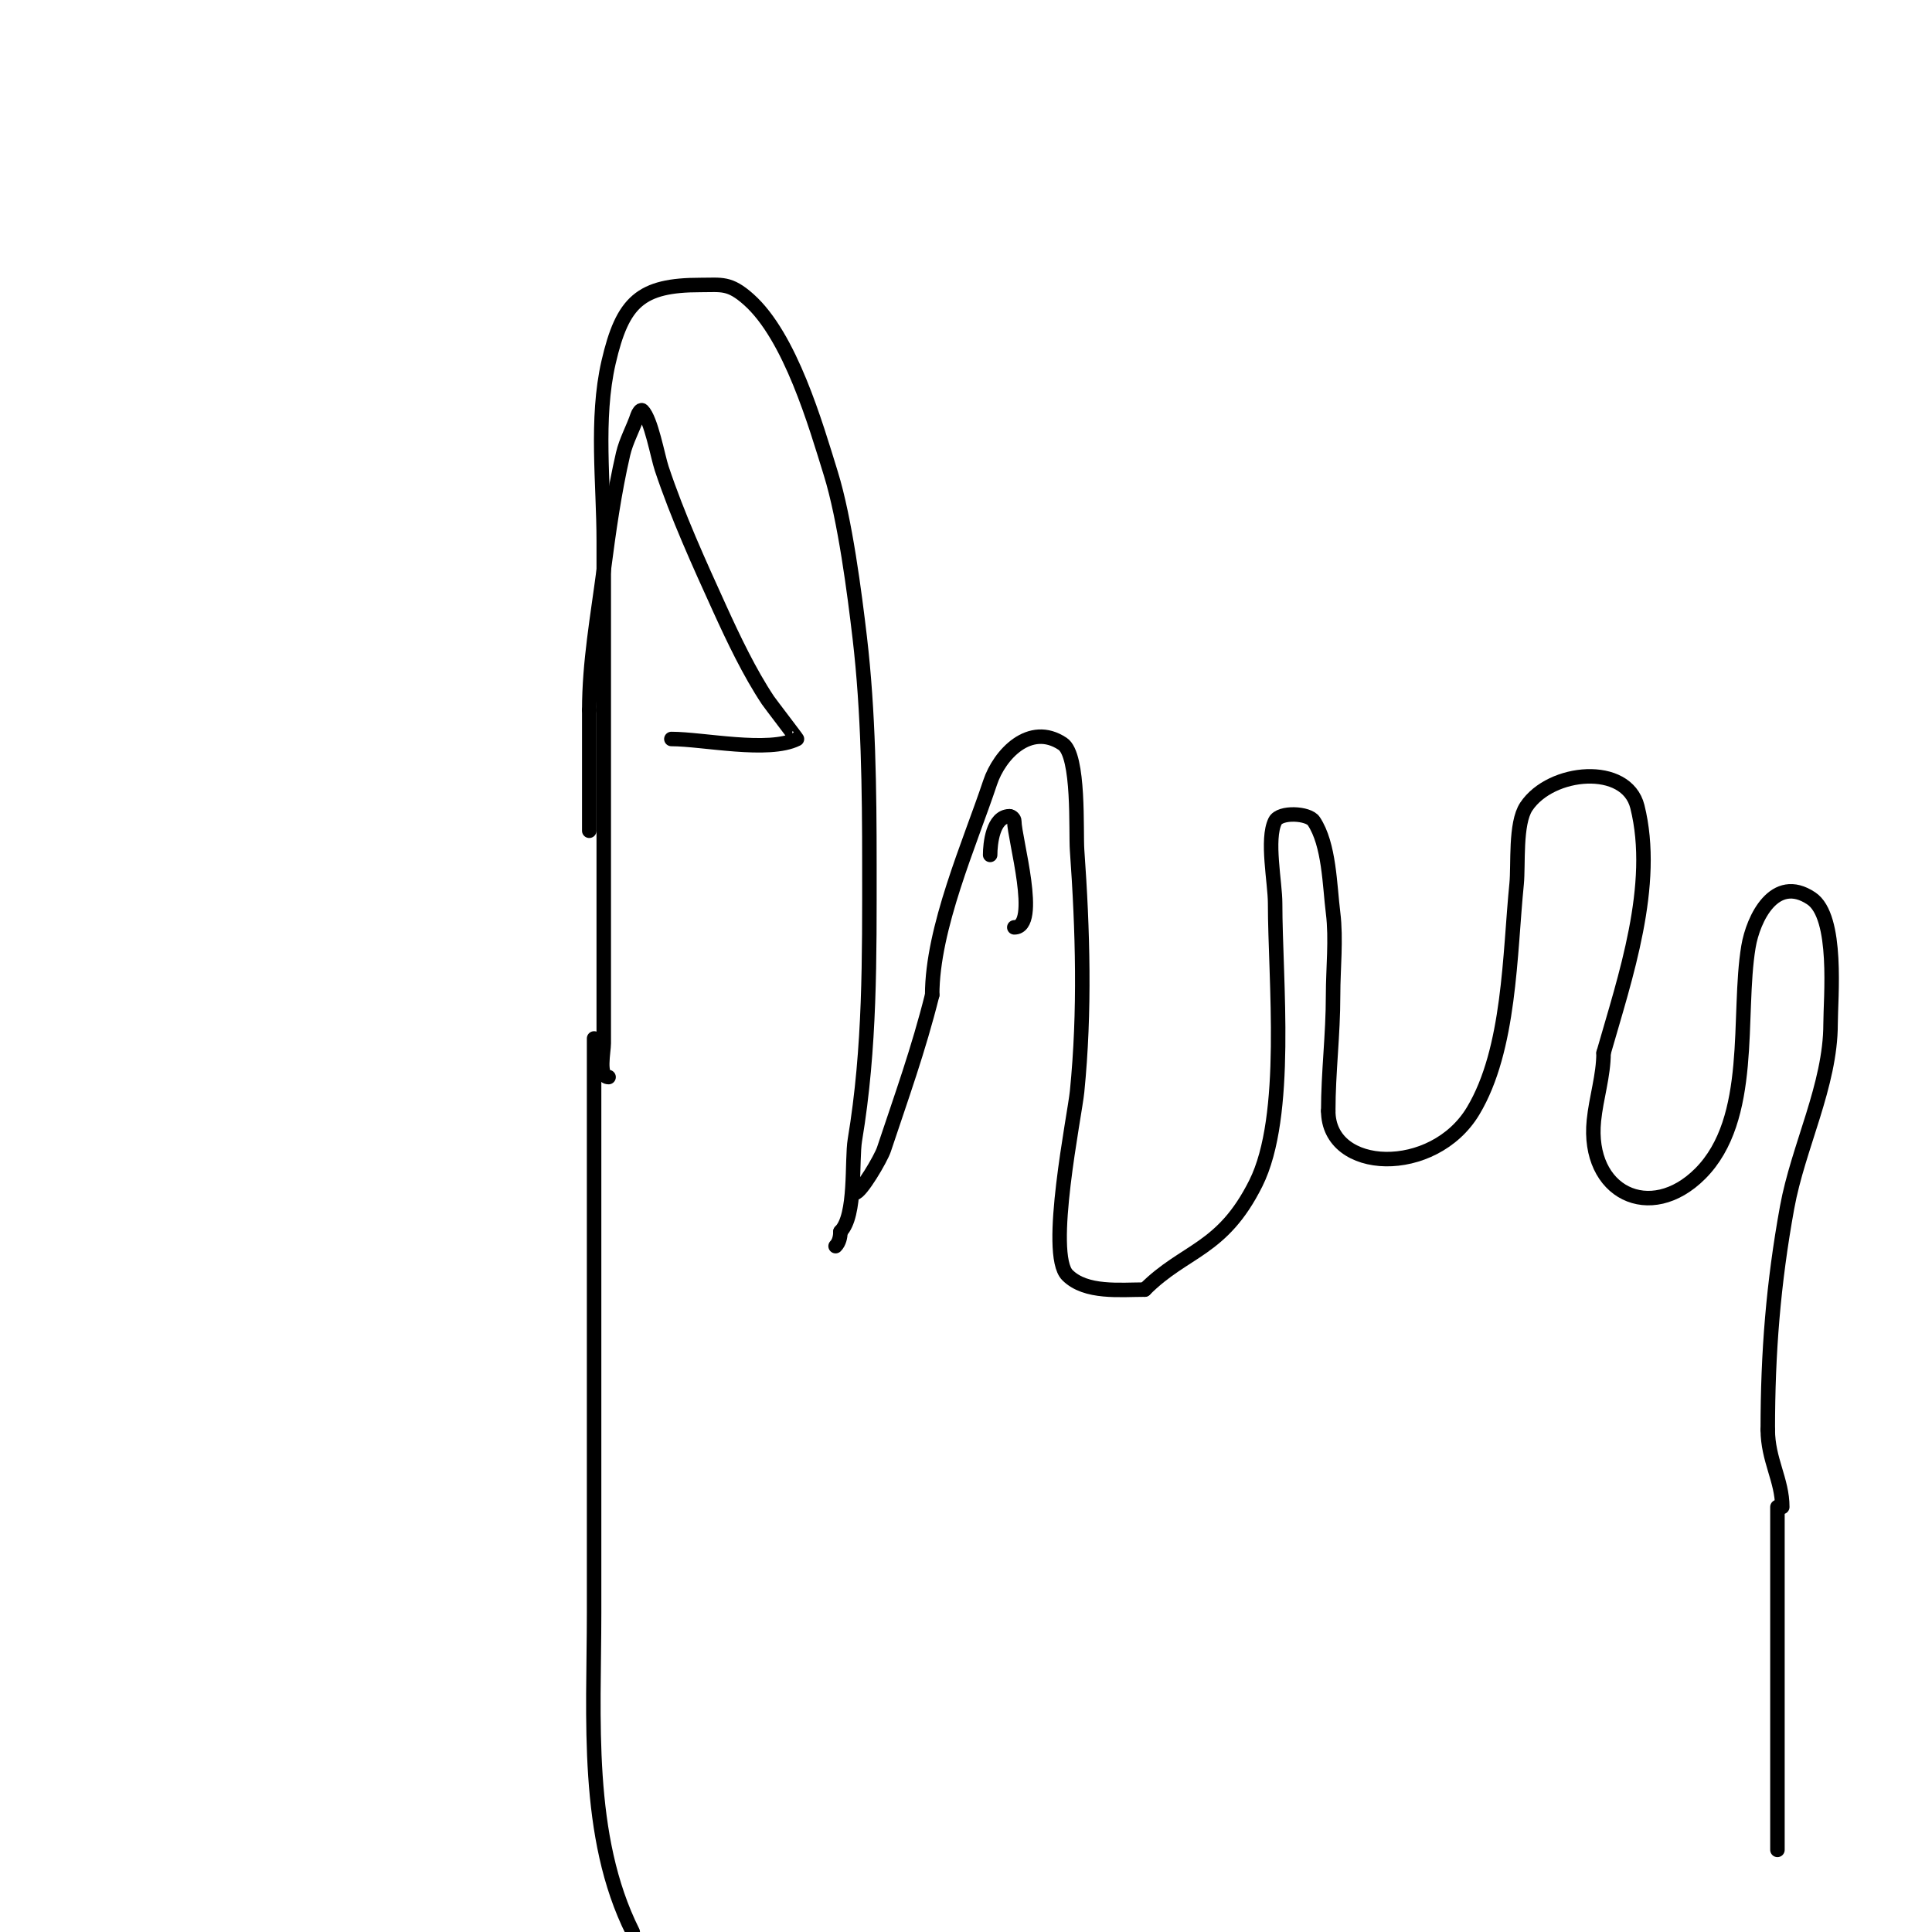 <svg viewBox='0 0 400 400' version='1.1' xmlns='http://www.w3.org/2000/svg' xmlns:xlink='http://www.w3.org/1999/xlink'><g fill='none' stroke='#000000' stroke-width='3' stroke-linecap='round' stroke-linejoin='round'><path d='M126,223c-2.165,0 -1,-5.273 -1,-7c0,-10.667 0,-21.333 0,-32c0,-24 0,-48 0,-72c0,-11.854 -1.709,-25.262 1,-37c2.908,-12.602 6.675,-16 19,-16c4.447,0 6.023,-0.536 10,3c8.664,7.702 13.899,26.006 17,36c2.975,9.586 4.939,24.981 6,34c1.809,15.377 2,31.518 2,47c0,19.348 0.185,37.889 -3,57c-0.715,4.29 0.33,15.67 -3,19'/><path d='M174,255c0,1.054 -0.255,2.255 -1,3'/><path d='M177,247c1.205,0 5.386,-7.159 6,-9c3.628,-10.883 7.174,-20.695 10,-32'/><path d='M193,206c0,-13.858 7.788,-31.363 12,-44c1.924,-5.772 8.218,-12.521 15,-8c3.538,2.358 2.724,18.133 3,22c1.188,16.629 1.659,33.414 0,50c-0.495,4.954 -6.39,33.61 -2,38c3.808,3.808 10.946,3 16,3'/><path d='M237,267c8.348,-8.348 16.019,-8.037 23,-22c6.977,-13.954 4,-42.125 4,-58c0,-4.234 -1.87,-13.26 0,-17c0.996,-1.991 6.887,-1.67 8,0c3.231,4.846 3.292,13.337 4,19c0.681,5.445 0,11.515 0,17c0,8.411 -1,15.953 -1,24'/><path d='M275,230c0,12.928 21.792,13.68 30,0c7.652,-12.753 7.553,-32.531 9,-47c0.394,-3.938 -0.339,-12.491 2,-16c5.112,-7.668 20.748,-9.009 23,0c4.061,16.243 -2.538,35.382 -7,51'/><path d='M332,218c0,4.668 -1.535,9.346 -2,14c-1.492,14.918 11.664,21.336 22,11c11.351,-11.351 7.627,-32.764 10,-47c0.968,-5.805 5.404,-15.064 13,-10c5.649,3.766 4,20.697 4,26c0,12.666 -6.719,25.453 -9,38c-2.851,15.679 -4,30.006 -4,46'/><path d='M366,296c0,6.217 3,10.454 3,16'/><path d='M123,215c0,39.667 0,79.333 0,119c0,21.624 -1.931,46.138 8,66'/><path d='M368,312c0,23.667 0,47.333 0,71'/><path d='M139,153c6.548,0 20.127,2.937 26,0c0.061,-0.03 -5.616,-7.423 -6,-8c-3.81,-5.716 -7.171,-12.777 -10,-19c-4.248,-9.346 -8.728,-19.185 -12,-29c-0.826,-2.477 -2.183,-10.183 -4,-12c-0.333,-0.333 -0.851,0.553 -1,1c-0.901,2.702 -2.36,5.225 -3,8c-1.838,7.963 -2.943,15.895 -4,24c-1.275,9.774 -3,19.119 -3,29'/><path d='M122,147c0,8.333 0,16.667 0,25'/><path d='M210,192c5.365,0 0,-18.431 0,-22c0,-0.471 -0.529,-1 -1,-1'/><path d='M209,169c-3.46,0 -4,5.749 -4,8'/></g>
</svg>
